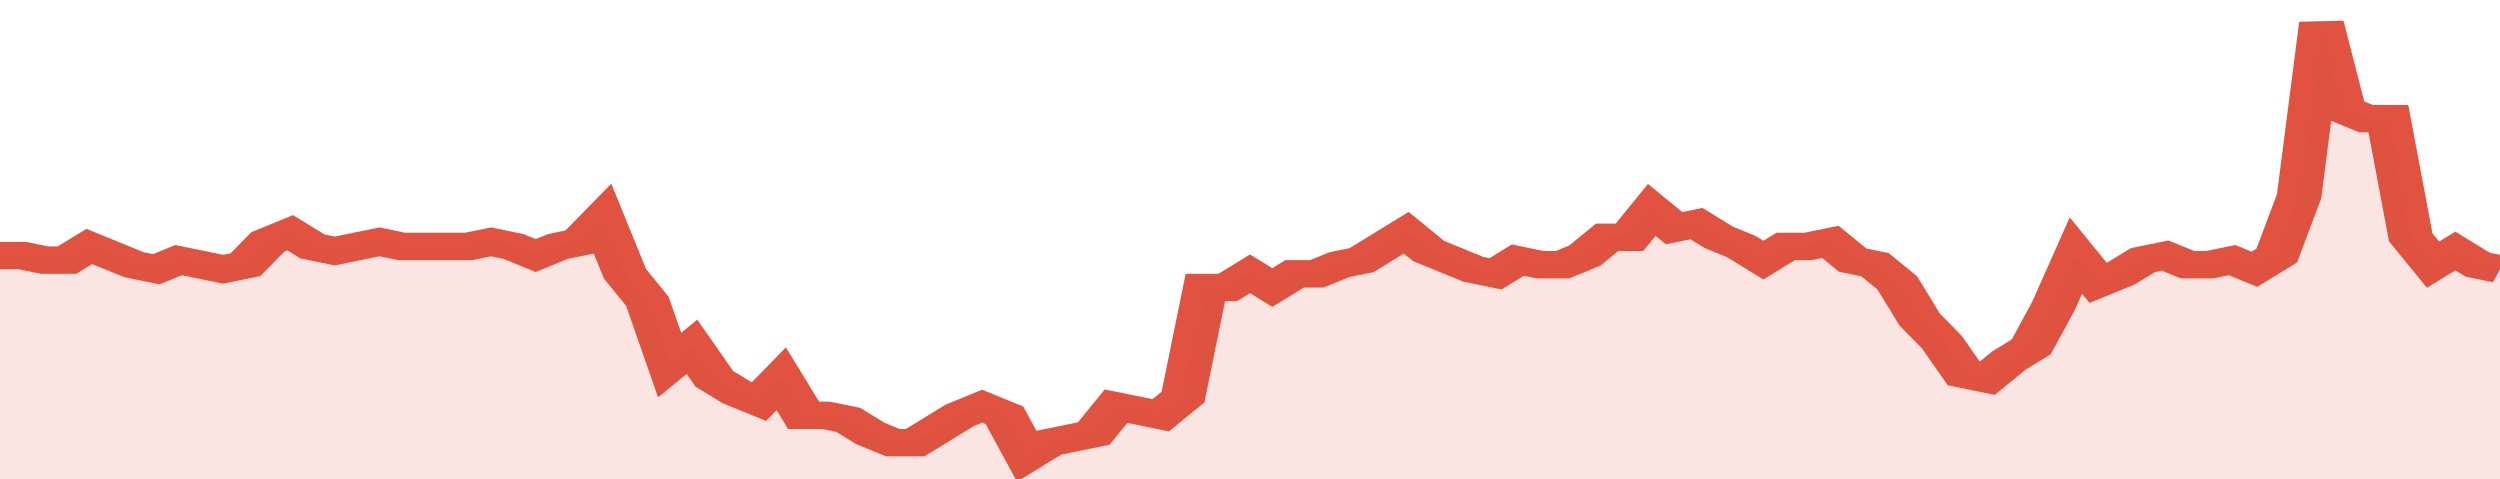 <svg xmlns="http://www.w3.org/2000/svg" viewBox="0 0 336 105" width="120" height="23" preserveAspectRatio="none">
				 <polyline fill="none" stroke="#E15241" stroke-width="6" points="0, 56 3, 56 6, 57 9, 57 12, 54 15, 56 18, 58 21, 59 24, 57 27, 58 30, 59 33, 58 36, 53 39, 51 42, 54 45, 55 48, 54 51, 53 54, 54 57, 54 60, 54 63, 54 66, 53 69, 54 72, 56 75, 54 78, 53 81, 48 84, 60 87, 66 90, 80 93, 76 96, 83 99, 86 102, 88 105, 83 108, 91 111, 91 114, 92 117, 95 120, 97 123, 97 126, 94 129, 91 132, 89 135, 91 138, 100 141, 97 144, 96 147, 95 150, 89 153, 90 156, 91 159, 87 162, 63 165, 63 168, 60 171, 63 174, 60 177, 60 180, 58 183, 57 186, 54 189, 51 192, 55 195, 57 198, 59 201, 60 204, 57 207, 58 210, 58 213, 56 216, 52 219, 52 222, 46 225, 50 228, 49 231, 52 234, 54 237, 57 240, 54 243, 54 246, 53 249, 57 252, 58 255, 62 258, 70 261, 75 264, 82 267, 83 270, 79 273, 76 276, 67 279, 56 282, 62 285, 60 288, 57 291, 56 294, 58 297, 58 300, 57 303, 59 306, 56 309, 43 312, 5 315, 24 318, 26 321, 26 324, 52 327, 58 330, 55 333, 58 336, 59 336, 59 "> </polyline>
				 <polygon fill="#E15241" opacity="0.15" points="0, 105 0, 56 3, 56 6, 57 9, 57 12, 54 15, 56 18, 58 21, 59 24, 57 27, 58 30, 59 33, 58 36, 53 39, 51 42, 54 45, 55 48, 54 51, 53 54, 54 57, 54 60, 54 63, 54 66, 53 69, 54 72, 56 75, 54 78, 53 81, 48 84, 60 87, 66 90, 80 93, 76 96, 83 99, 86 102, 88 105, 83 108, 91 111, 91 114, 92 117, 95 120, 97 123, 97 126, 94 129, 91 132, 89 135, 91 138, 100 141, 97 144, 96 147, 95 150, 89 153, 90 156, 91 159, 87 162, 63 165, 63 168, 60 171, 63 174, 60 177, 60 180, 58 183, 57 186, 54 189, 51 192, 55 195, 57 198, 59 201, 60 204, 57 207, 58 210, 58 213, 56 216, 52 219, 52 222, 46 225, 50 228, 49 231, 52 234, 54 237, 57 240, 54 243, 54 246, 53 249, 57 252, 58 255, 62 258, 70 261, 75 264, 82 267, 83 270, 79 273, 76 276, 67 279, 56 282, 62 285, 60 288, 57 291, 56 294, 58 297, 58 300, 57 303, 59 306, 56 309, 43 312, 5 315, 24 318, 26 321, 26 324, 52 327, 58 330, 55 333, 58 336, 59 336, 105 "></polygon>
			</svg>